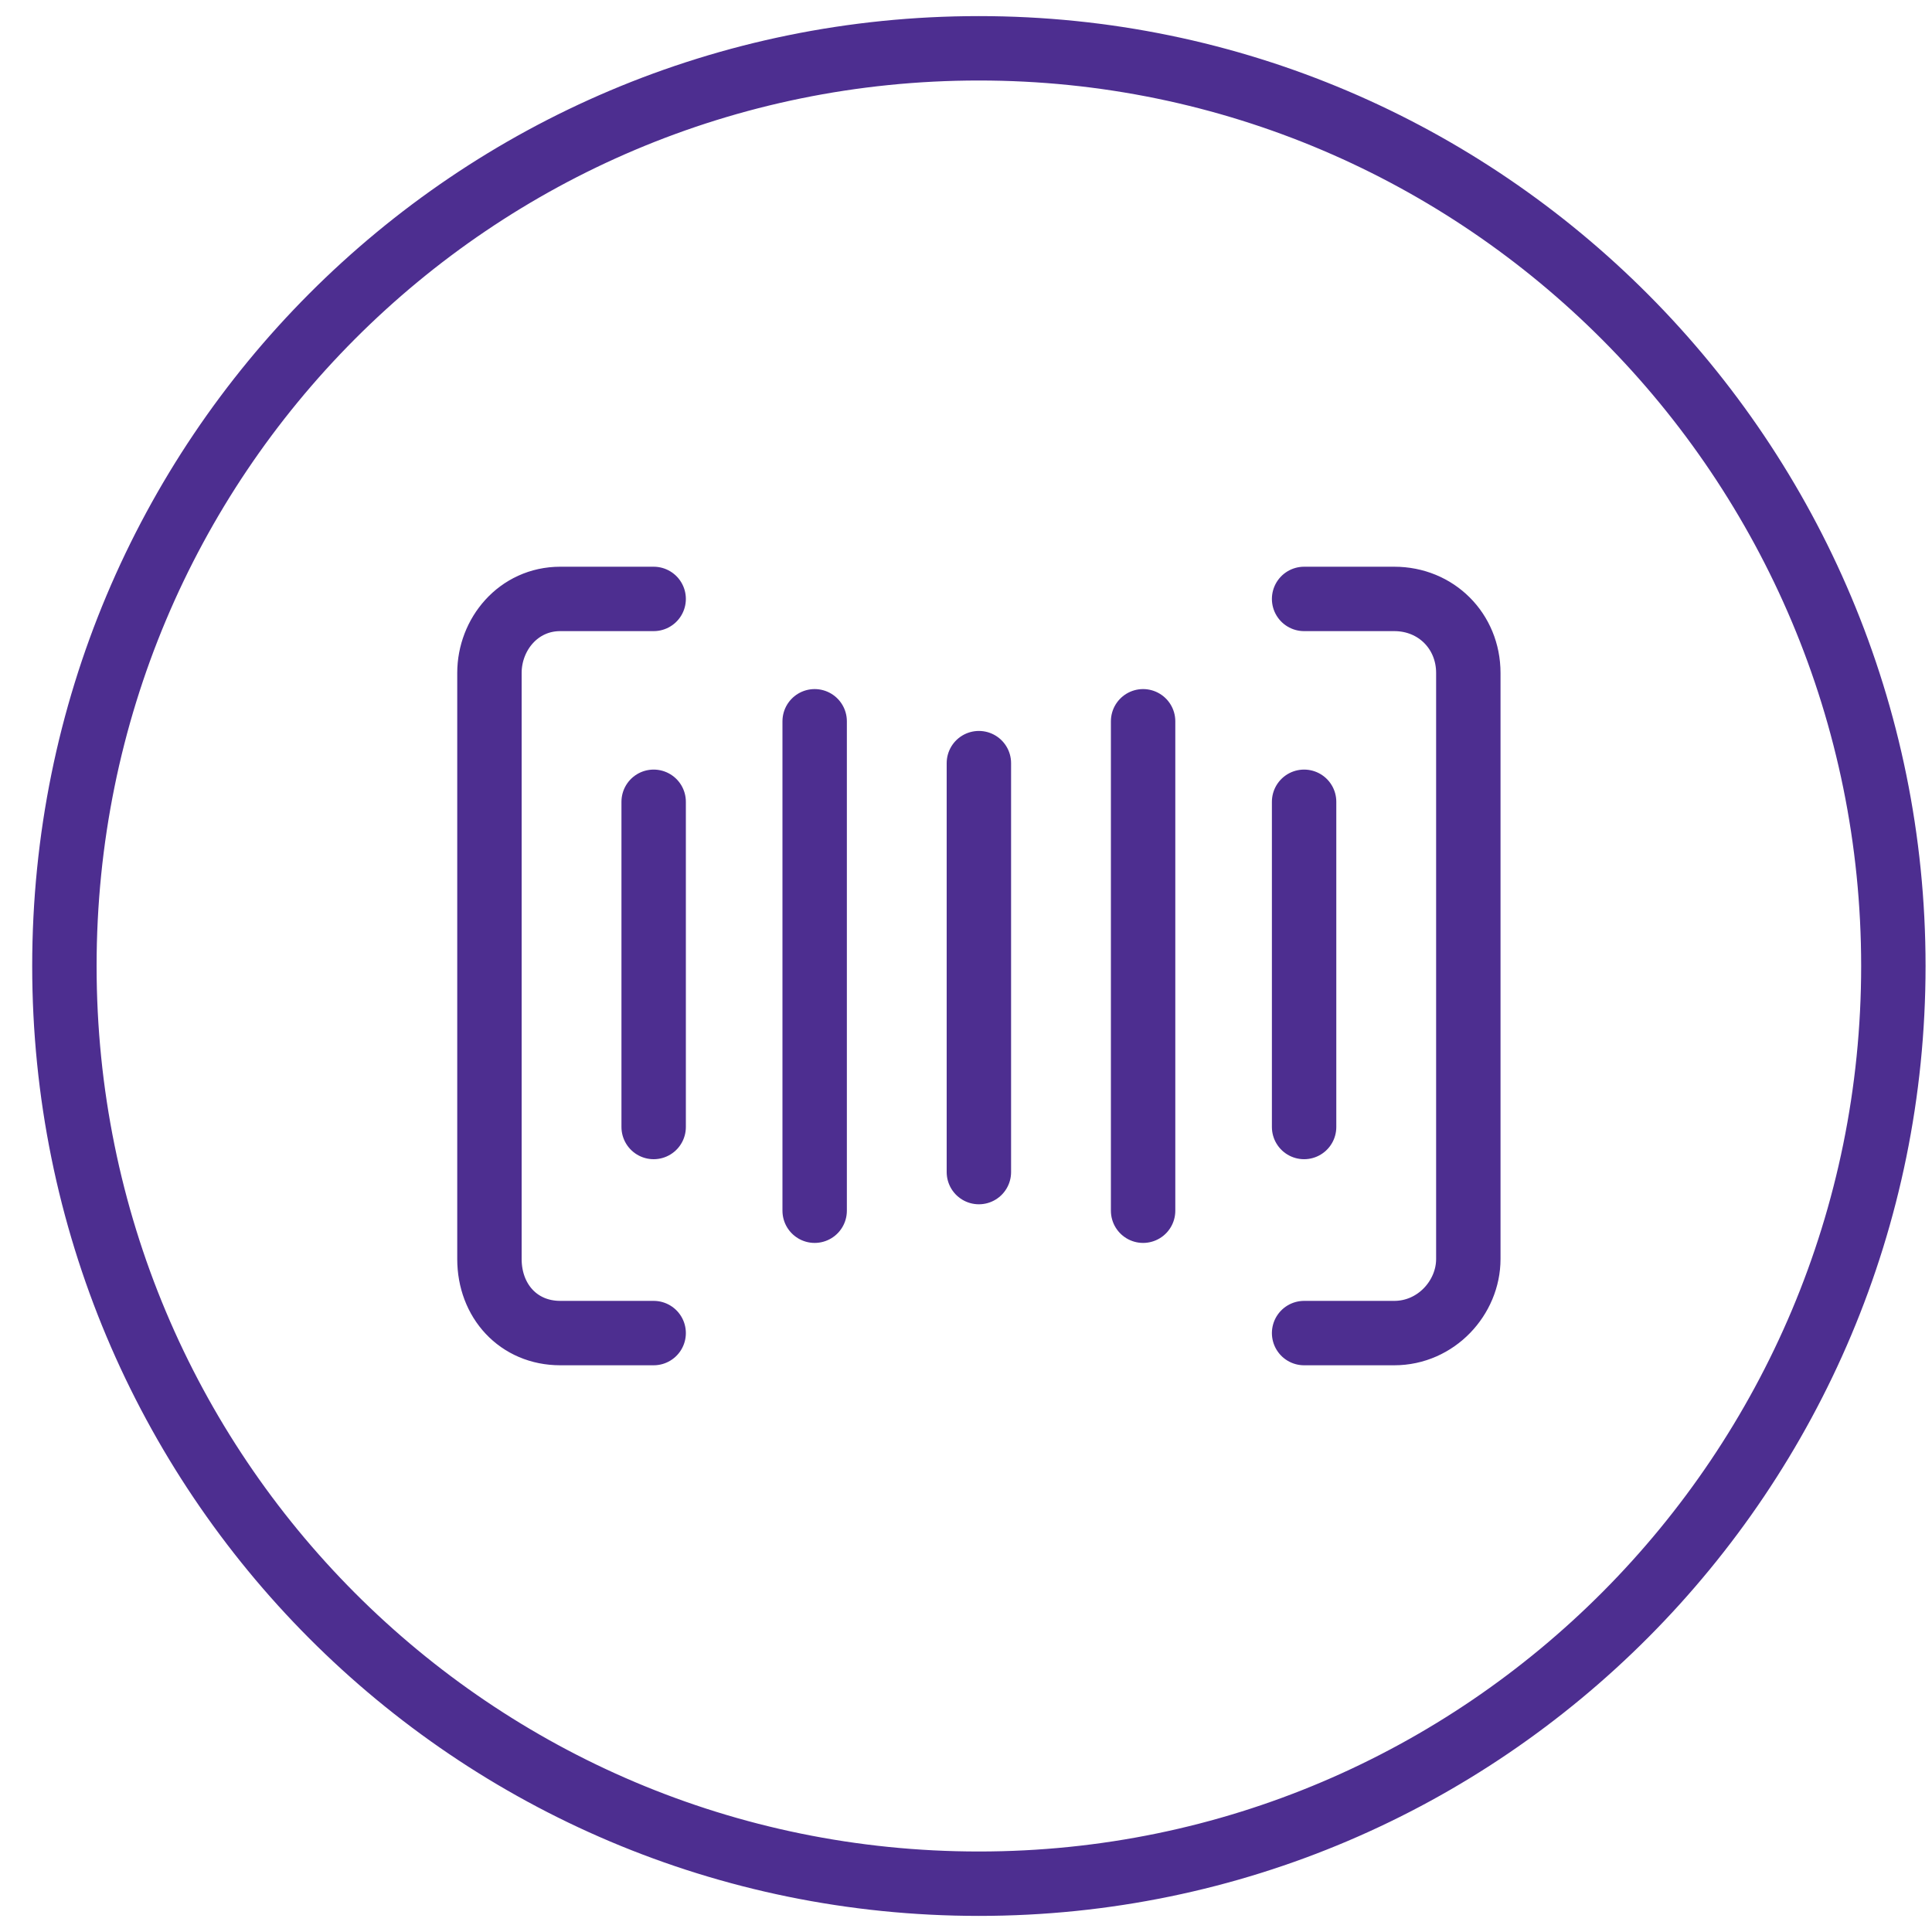 <svg xmlns="http://www.w3.org/2000/svg" viewBox="0 0 60 60"><defs><style> .cls-1 { stroke-linecap: round; } .cls-1, .cls-2 { fill: none; stroke: #4d2e90; stroke-width: 2px; } </style></defs><g><g id="Layer_1"><path class="cls-2" d="M58.8,30c0,15.7-12.7,28.5-28.4,28.5S2,45.8,2,30,14.7,1.5,30.4,1.5s28.4,12.8,28.4,28.5Z"></path><path class="cls-1" d="M40.5,41.4h2.8c1.3,0,2.3-1.1,2.3-2.3v-18.2c0-1.3-1-2.3-2.3-2.3h-2.8M20.3,18.6h-2.9c-1.3,0-2.2,1.1-2.2,2.3v18.2c0,1.3.9,2.3,2.2,2.3h2.9M40.5,24.9v10.1M35.5,22.4v15.2M30.4,23.7v12.7M25.3,22.4v15.2M20.3,24.9v10.1"></path></g></g></svg>